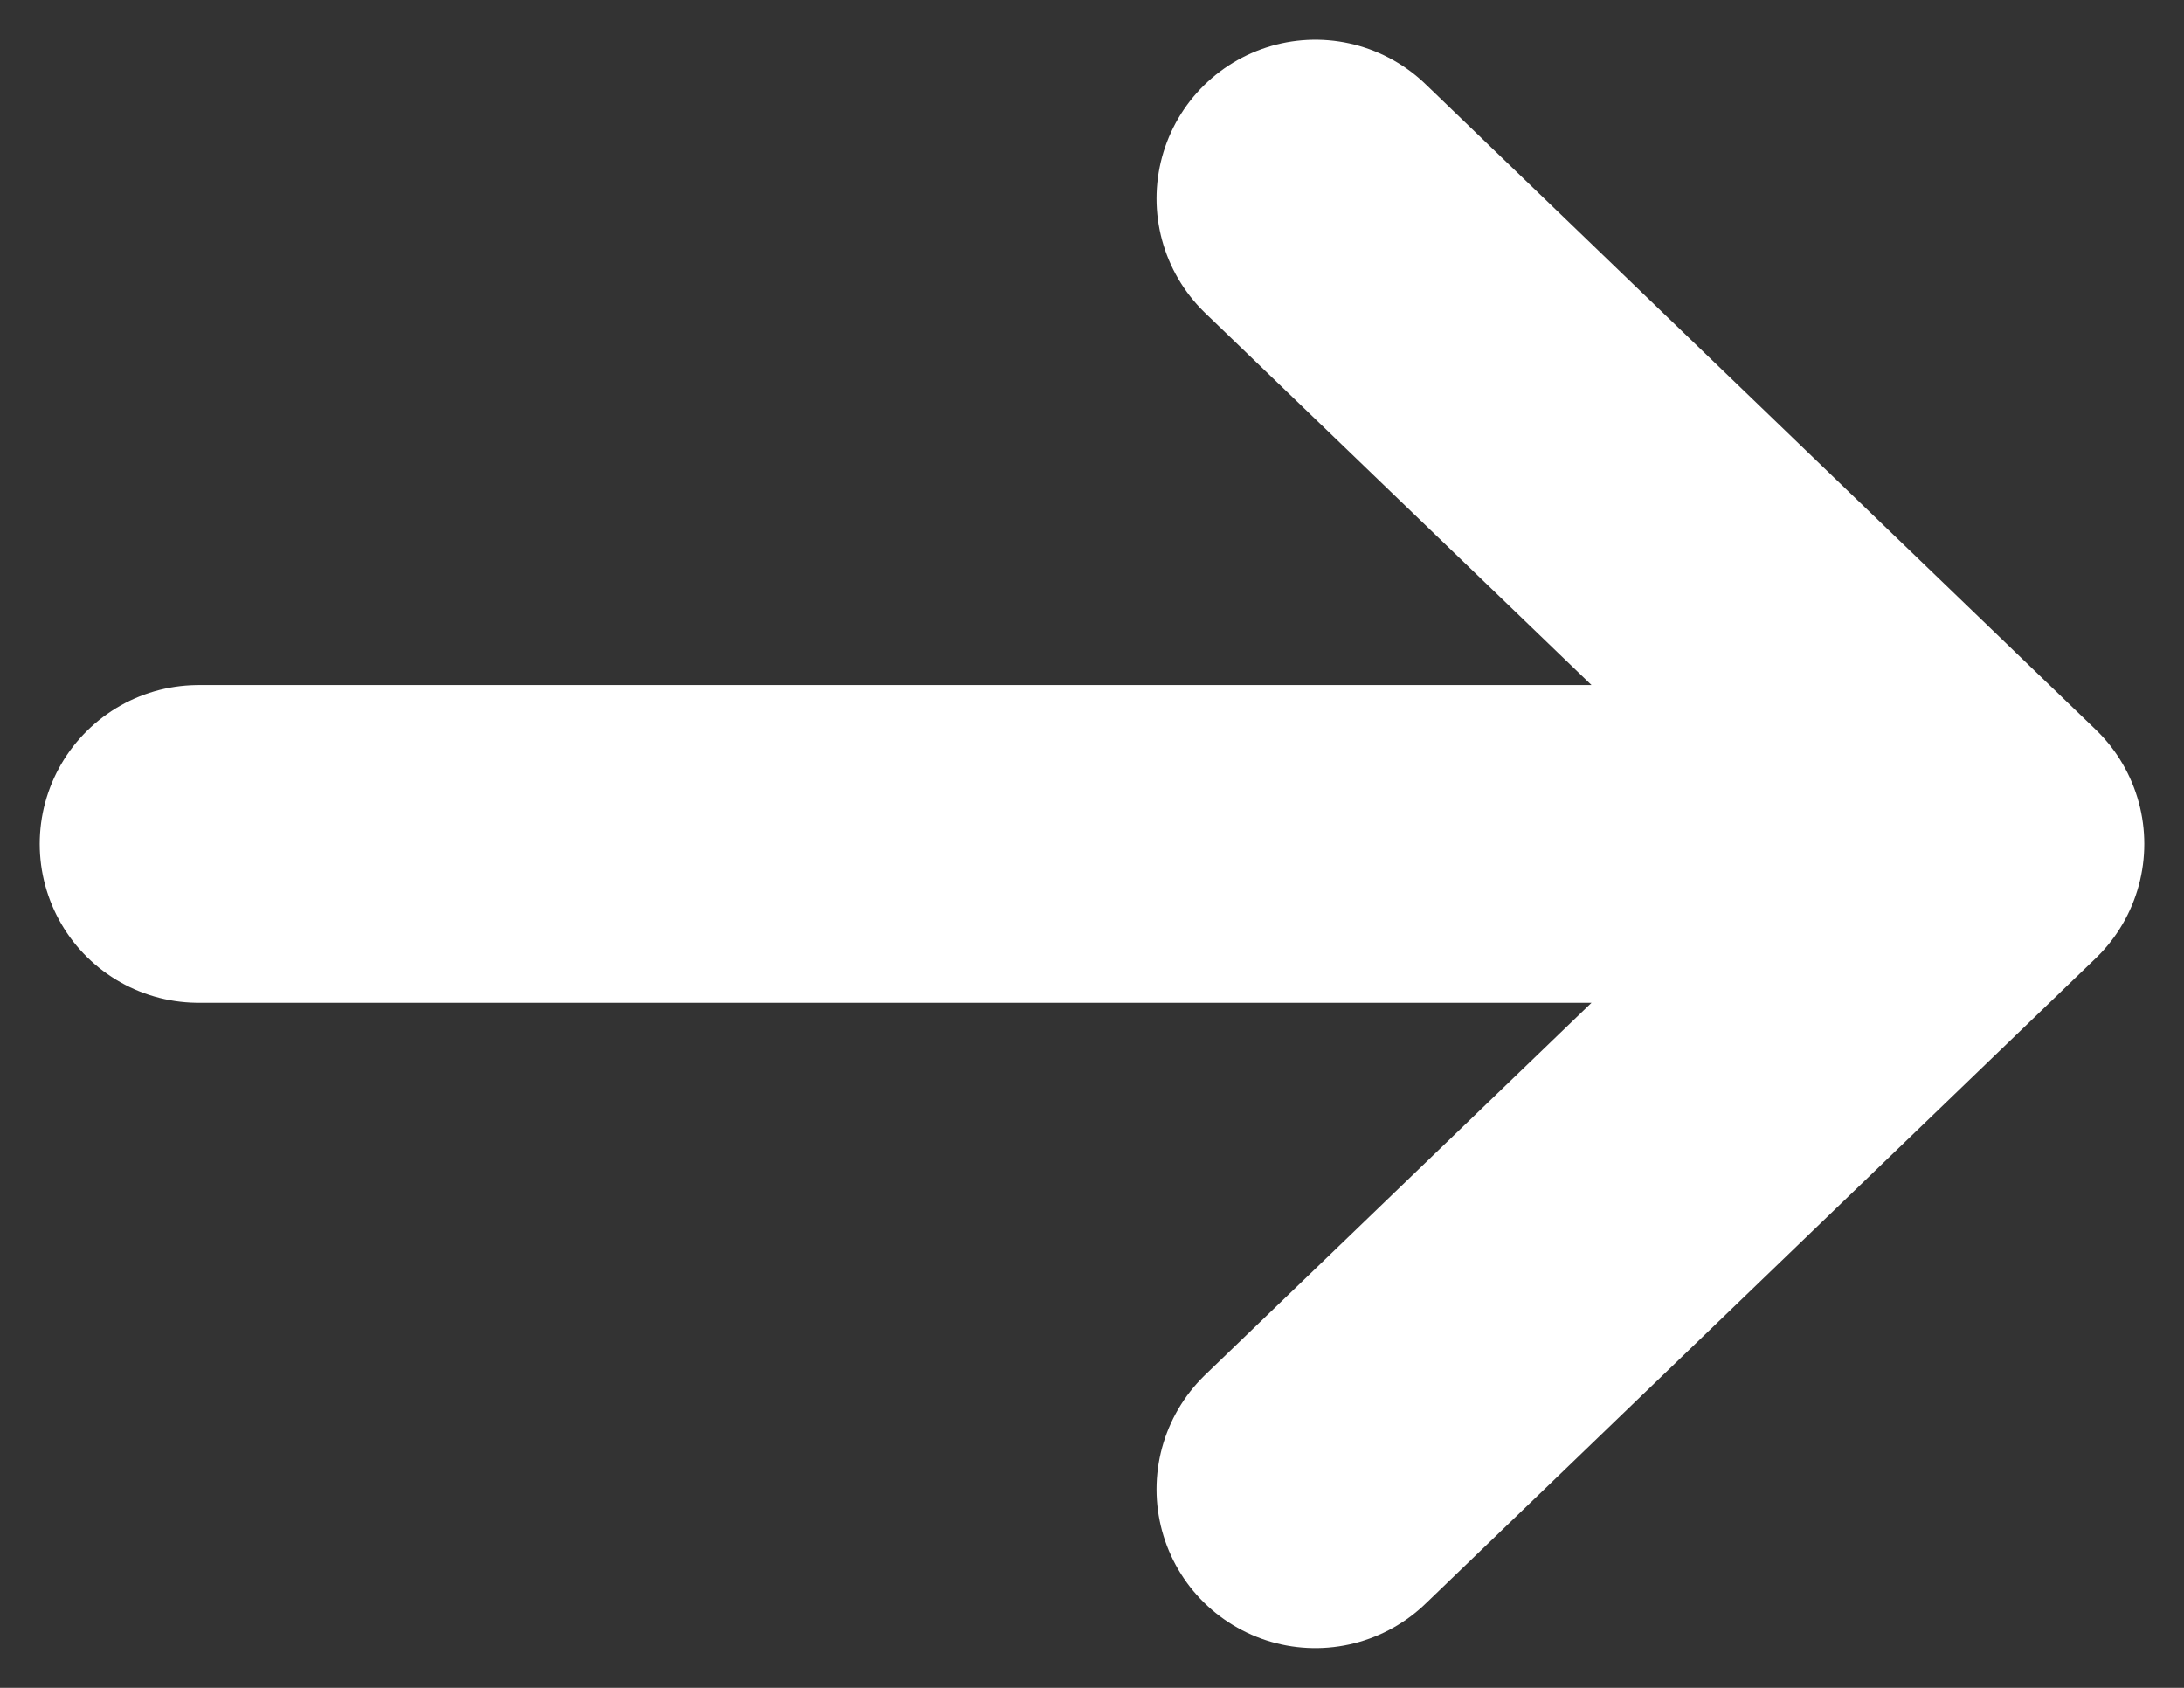 <svg width="22" height="17" viewBox="0 0 22 17" fill="none" xmlns="http://www.w3.org/2000/svg">
<rect x="0" y="0" width="22" height="17" fill="#333333" stroke="none"/>
<path d="M13.25 2L20 8.5M20 8.5L13.25 15M20 8.5H2" stroke="white" stroke-width="3.2" stroke-linecap="round" stroke-linejoin="round"/>
</svg>
